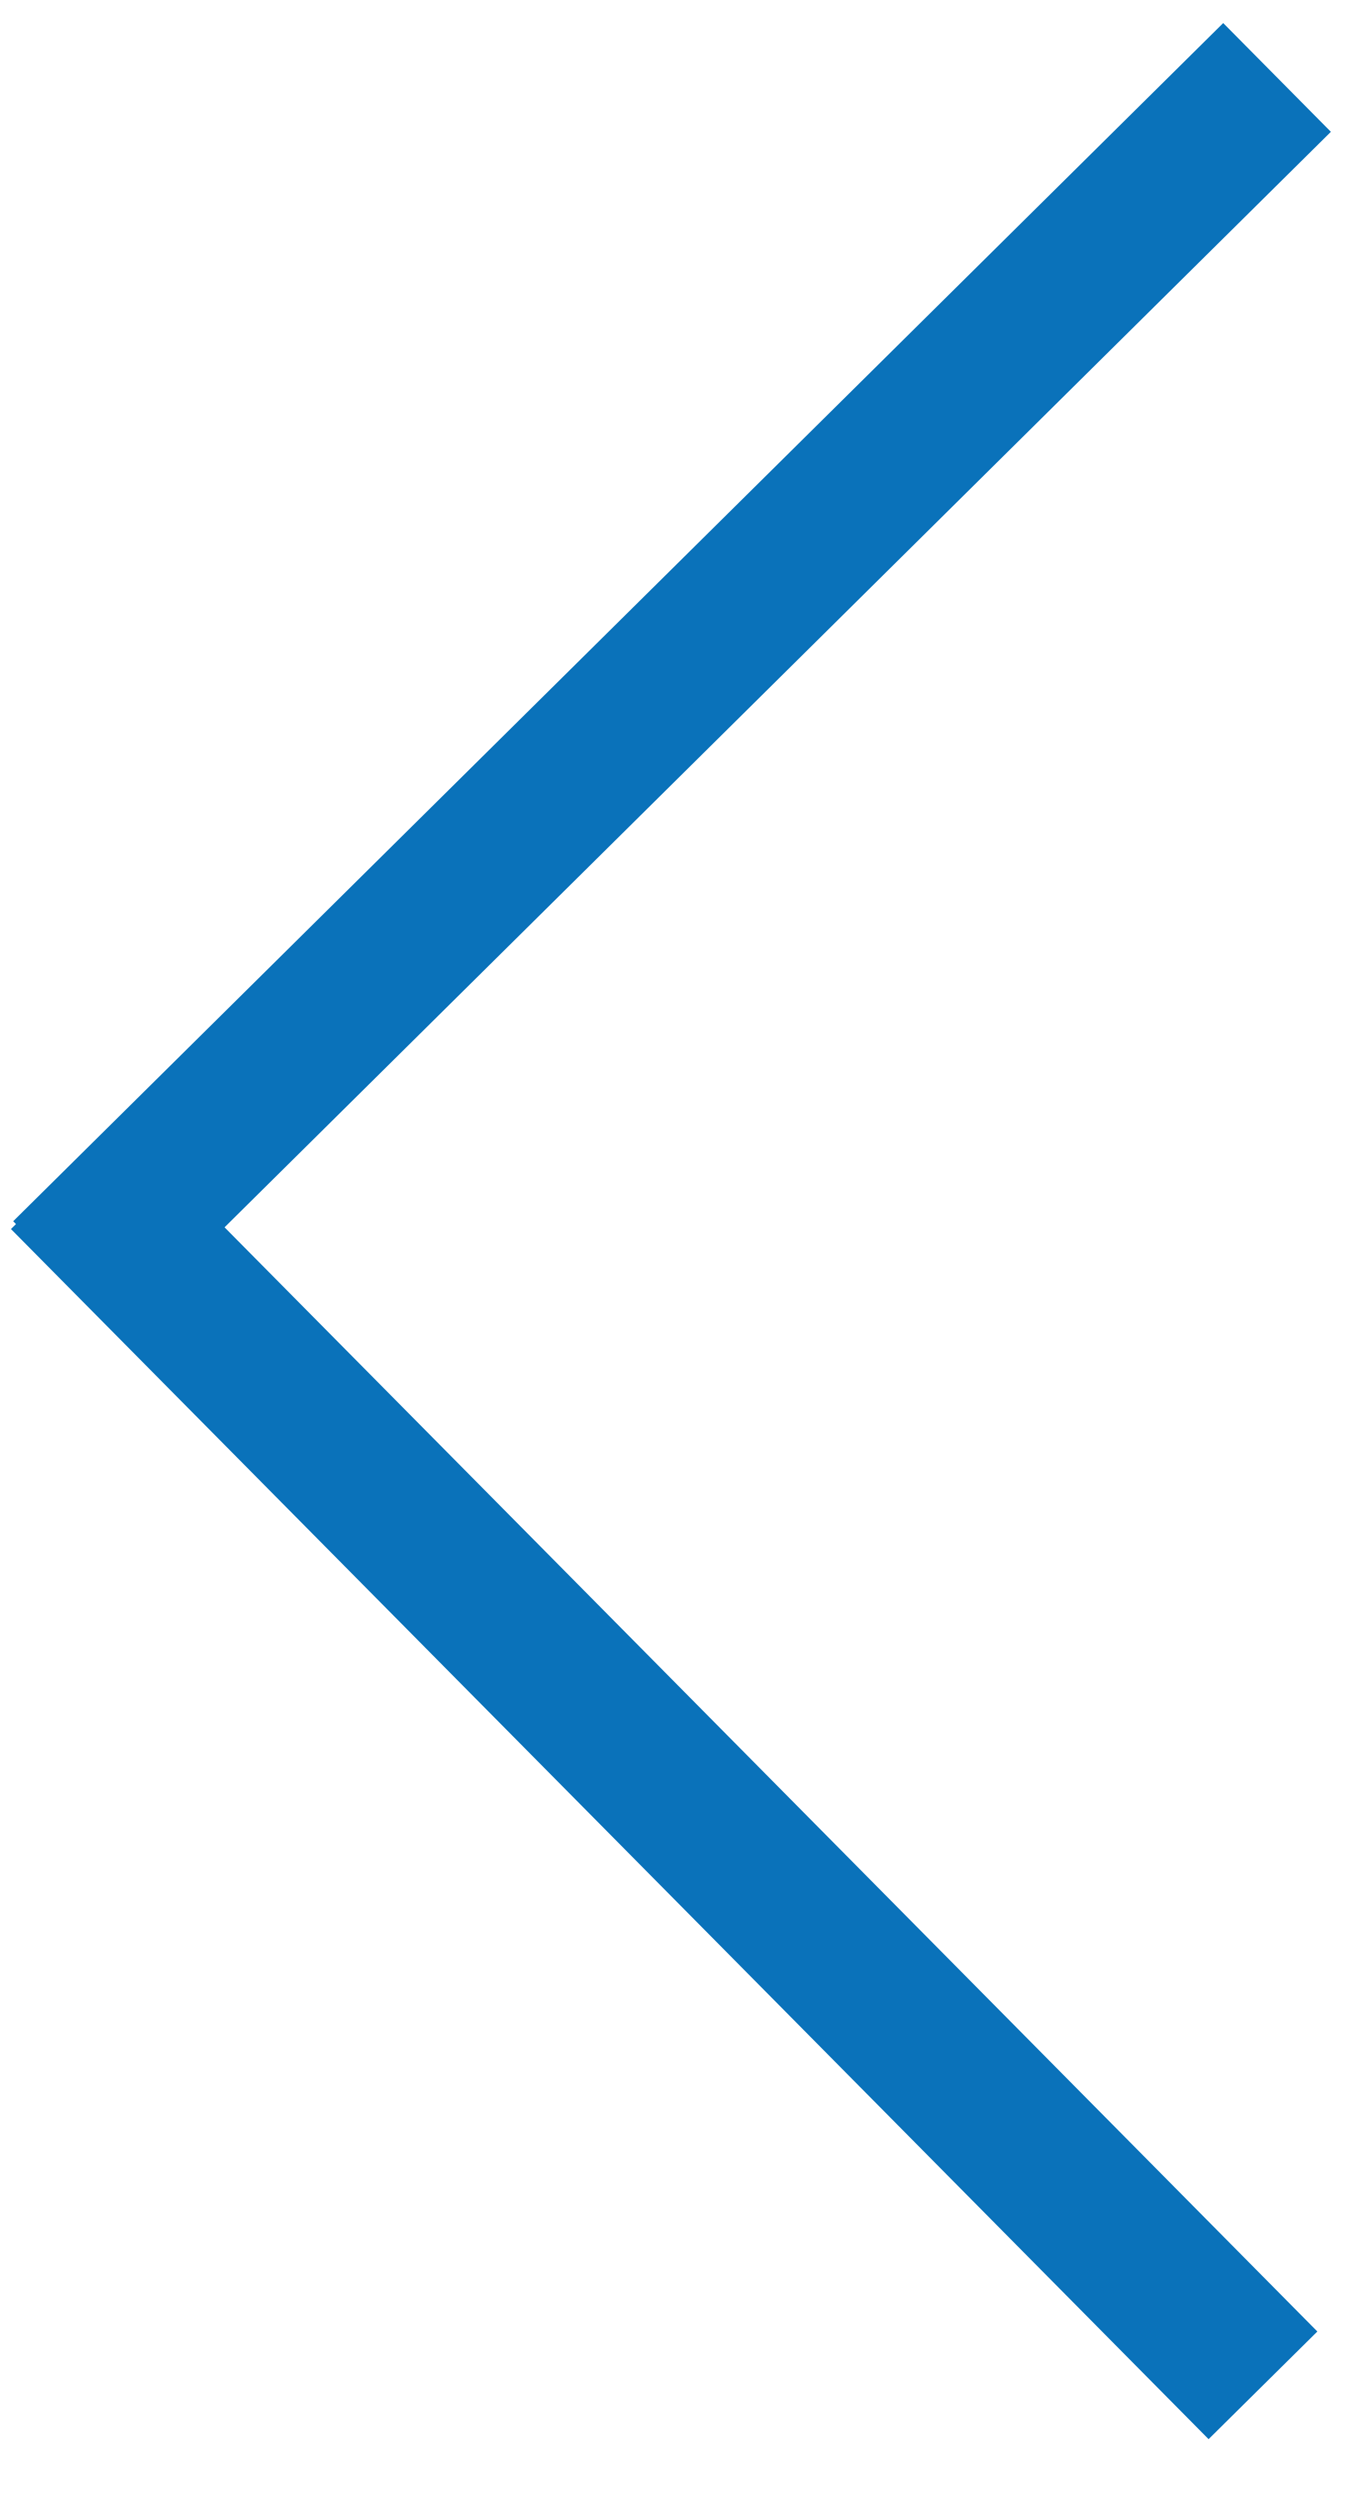 <?xml version="1.0" encoding="utf-8"?>
<!-- Generator: Adobe Illustrator 16.0.0, SVG Export Plug-In . SVG Version: 6.00 Build 0)  -->
<!DOCTYPE svg PUBLIC "-//W3C//DTD SVG 1.1//EN" "http://www.w3.org/Graphics/SVG/1.1/DTD/svg11.dtd">
<svg version="1.1" id="Layer_1" xmlns="http://www.w3.org/2000/svg" xmlns:xlink="http://www.w3.org/1999/xlink" x="0px" y="0px"
	 width="8.874px" height="16.337px" viewBox="0 0 8.874 16.337" enable-background="new 0 0 8.874 16.337" xml:space="preserve">
<line fill="none" stroke="#0A72BA" stroke-miterlimit="10" x1="0.438" y1="8.335" x2="8.345" y2="0.506"/>
<line fill="none" stroke="#0A72BA" stroke-miterlimit="10" x1="0.427" y1="7.679" x2="8.253" y2="15.586"/>
</svg>
